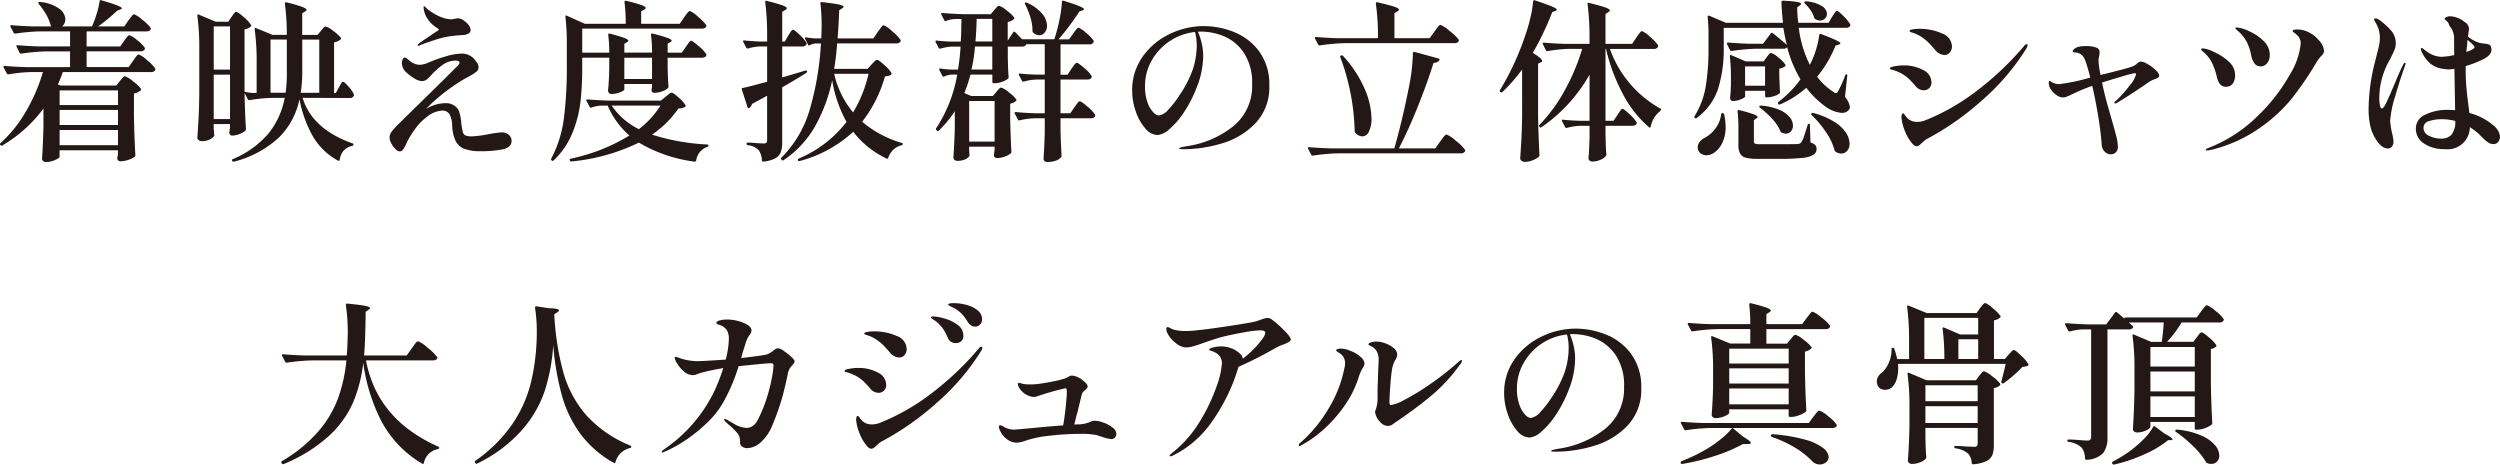 <svg xmlns="http://www.w3.org/2000/svg" xmlns:xlink="http://www.w3.org/1999/xlink" width="296" height="55" viewBox="0 0 296 55">
  <defs>
    <clipPath id="clip-path">
      <rect id="ExpArea" width="296" height="55" transform="translate(40 8875)" fill="red" style="mix-blend-mode: multiply;isolation: isolate"/>
    </clipPath>
  </defs>
  <g id="look__h2" transform="translate(-40 -8875)" clip-path="url(#clip-path)">
    <path id="パス_6835" data-name="パス 6835" d="M3460.375,1528.332l.208-.276a2.716,2.716,0,0,1,.238-.287.267.267,0,0,1,.177-.093,2.655,2.655,0,0,1,.924.595,3.663,3.663,0,0,1,.882.88.183.183,0,0,1,0,.205.516.516,0,0,1-.5.225h-6.372v1.864h4.981l.519-.737c.055-.082.134-.2.239-.338a3.446,3.446,0,0,1,.249-.317.255.255,0,0,1,.176-.1,2.945,2.945,0,0,1,.986.676,4.631,4.631,0,0,1,.966.982.186.186,0,0,1,0,.205.542.542,0,0,1-.52.224h-10.42a14.273,14.273,0,0,1-.581,1.454l.312.143h6.6l.437-.552c.055-.055.124-.133.207-.236a2.938,2.938,0,0,1,.208-.236.24.24,0,0,1,.166-.082,2.814,2.814,0,0,1,.955.594,4.291,4.291,0,0,1,.955.9q.061.081-.042.183a1.606,1.606,0,0,1-.789.369v2.6q.042,2.559.167,4.688a.279.279,0,0,1-.083.205,2.544,2.544,0,0,1-.737.358,2.878,2.878,0,0,1-.924.173.374.374,0,0,1-.4-.307.831.831,0,0,1,.021-.2.734.734,0,0,0,.031-.144c.007-.055.018-.123.031-.205v-.45h-6.912v.757c0,.109-.176.242-.53.4a2.657,2.657,0,0,1-1.09.235.452.452,0,0,1-.332-.122.391.391,0,0,1-.124-.287q.125-1.9.166-3.807v-2.109a16.359,16.359,0,0,1-4.857,4.36c-.083.068-.159.055-.229-.04l-.02-.021c-.07-.082-.056-.157.041-.225a15.573,15.573,0,0,0,3.01-3.767,20.71,20.71,0,0,0,1.994-4.627h-1.474a17.284,17.284,0,0,0-2.6.267h-.062a.173.173,0,0,1-.145-.1l-.374-.717a.12.12,0,0,1-.02-.082c0-.068.048-.1.144-.1q1.143.1,2.532.144h5.21v-1.864h-2.8a22.785,22.785,0,0,0-2.968.267h-.063a.176.176,0,0,1-.145-.1l-.353-.717a.12.12,0,0,1-.02-.082c0-.067.048-.1.145-.1q1.141.1,2.533.143h3.673v-1.781h-3.507a22.628,22.628,0,0,0-2.969.266h-.063a.175.175,0,0,1-.144-.1l-.374-.717a.115.115,0,0,1-.021-.082c0-.067.048-.1.146-.1q1.141.1,2.532.143h2.179a.305.305,0,0,1-.083-.164,5.106,5.106,0,0,0-.561-1.3,8.557,8.557,0,0,0-.85-1.2c-.056-.082-.063-.143-.022-.183a.286.286,0,0,1,.208-.041,4.565,4.565,0,0,1,2.242.788,1.622,1.622,0,0,1,.727,1.239,1.147,1.147,0,0,1-.1.491.948.948,0,0,1-.291.369h3.55a13.108,13.108,0,0,0,.561-1.515,9.237,9.237,0,0,0,.332-1.453c.013-.123.083-.165.207-.123q2.428.7,2.428.943c0,.053-.055.1-.166.142l-.374.144a21.519,21.519,0,0,1-2.261,1.863h3.092l.5-.716c.055-.069.135-.171.239-.308s.186-.239.249-.307a.252.252,0,0,1,.177-.1,3.162,3.162,0,0,1,.964.644,4.837,4.837,0,0,1,.987.953.242.242,0,0,1,.02.1.272.272,0,0,1-.155.236.744.744,0,0,1-.384.092h-7.057v1.781h3.984Zm-.727,7.615v-1.74h-6.912v1.74Zm0,.573h-6.912v1.782h6.912Zm-6.912,2.374v1.8h6.912v-1.8Zm28.77-3.807q1.121,3.684,5.874,5.384c.1.015.145.061.145.143s-.049.123-.145.164a1.991,1.991,0,0,0-1,.543,2.084,2.084,0,0,0-.478,1.1c-.028.122-.1.157-.208.1a7.679,7.679,0,0,1-3.062-3.029,14.478,14.478,0,0,1-1.5-4.238,8.894,8.894,0,0,1-2.388,4.494,12.288,12.288,0,0,1-5.376,2.9h-.041a.187.187,0,0,1-.166-.1.079.079,0,0,1-.021-.061.144.144,0,0,1,.1-.143,11.238,11.238,0,0,0,4.224-3.03,9.487,9.487,0,0,0,1.92-4.217h-1.516a17.869,17.869,0,0,0-2.636.266h-.061a.175.175,0,0,1-.146-.1l-.394-.736q.041,2.272.166,4.258a.276.276,0,0,1-.083.2,2.028,2.028,0,0,1-.686.39,2.43,2.43,0,0,1-.871.184c-.167,0-.277-.1-.333-.307a.846.846,0,0,1,.021-.2.482.482,0,0,0,.021-.153.915.915,0,0,1,.041-.237v-.47h-1.931v.491l.063.757.02.082c0,.069-.065.161-.2.277a1.642,1.642,0,0,1-.539.3,2.231,2.231,0,0,1-.758.123.569.569,0,0,1-.363-.123.355.355,0,0,1-.156-.286q.083-1.207.145-2.344t.083-2.979v-5.138a28.254,28.254,0,0,0-.228-3.971v-.041a.129.129,0,0,1,.042-.112c.027-.021.068-.017.124.01l2.013.84h1.475l.395-.573c.054-.069.114-.151.175-.246a1.45,1.45,0,0,1,.2-.246.287.287,0,0,1,.187-.1q.186,0,.882.614a3.956,3.956,0,0,1,.862.942c.041.055.028.115-.042.184a1.324,1.324,0,0,1-.726.327v7.39a5.919,5.919,0,0,0,.955.143h.477v-3.562a28.261,28.261,0,0,0-.228-3.971v-.04a.128.128,0,0,1,.041-.112c.028-.021.069-.018.125.009l1.951.8h1.682a27.241,27.241,0,0,0-.228-3.7c0-.137.068-.184.207-.143a15.459,15.459,0,0,1,1.857.532c.339.135.509.251.509.347,0,.04-.055.1-.166.184l-.353.225v2.559h1.806l.415-.491c.055-.068.142-.171.26-.308s.218-.2.3-.2a2.581,2.581,0,0,1,.9.532,4.084,4.084,0,0,1,.9.818c.042.055.028.116-.041.184a1.579,1.579,0,0,1-.769.348v6h.208l.353-.656c.042-.067.1-.167.166-.3a2.094,2.094,0,0,1,.176-.287.2.2,0,0,1,.157-.092q.165,0,.674.593a3.329,3.329,0,0,1,.613.9.272.272,0,0,1-.022.184.465.465,0,0,1-.456.245Zm-10.525-3.337h1.931v-5.117h-1.931Zm0,5.855h1.931v-5.261h-1.931Zm8.656-9.417h-1.931v6.3h1.786a16.035,16.035,0,0,0,.145-2.436Zm1.826,3.869a15.454,15.454,0,0,1-.187,2.436h2.2v-6.3h-2.013Zm24.463,7.42a.934.934,0,0,1,.322.707q0,.777-1.038,1a12.8,12.8,0,0,1-2.636.225,5.364,5.364,0,0,1-1.91-.276,1.924,1.924,0,0,1-1.048-.951,4.845,4.845,0,0,1-.405-1.9,2.96,2.96,0,0,0-.312-1.259,1,1,0,0,0-.934-.42,3.3,3.3,0,0,0-1.889.86,5.672,5.672,0,0,0-1.308,1.4,9.337,9.337,0,0,0-.976,1.628,3.732,3.732,0,0,1-.384.706.5.5,0,0,1-.4.236.771.771,0,0,1-.509-.277,2.672,2.672,0,0,1-.488-.665,1.506,1.506,0,0,1-.208-.7,1.116,1.116,0,0,1,.239-.685,6.228,6.228,0,0,1,.55-.634c.208-.212.353-.36.436-.442l1.931-1.9q3.466-3.378,4.483-4.422c.055-.053.146-.139.27-.255a2.044,2.044,0,0,0,.28-.307.412.412,0,0,0,.094-.216.226.226,0,0,0-.094-.164.49.49,0,0,0-.321-.082,2.646,2.646,0,0,0-1.558.481,8.686,8.686,0,0,0-1.349,1.2,5.075,5.075,0,0,1-.6.584.922.922,0,0,1-.561.153,1.7,1.7,0,0,1-.809-.276,5.615,5.615,0,0,1-.935-.685,1.517,1.517,0,0,1-.6-1.126,1.232,1.232,0,0,1,.092-.47c.063-.151.149-.226.26-.226a.415.415,0,0,1,.249.122,2.37,2.37,0,0,0,.208.164,1.947,1.947,0,0,0,1.287.574,2.652,2.652,0,0,0,.955-.225,16.422,16.422,0,0,1,2.1-.758,7.184,7.184,0,0,1,1.931-.347,2.062,2.062,0,0,1,.955.235,1.988,1.988,0,0,1,.768.727.928.928,0,0,1,.27.655.7.7,0,0,1-.291.563,5.752,5.752,0,0,1-.913.563q-.81.45-.893.512a23.617,23.617,0,0,0-3.592,2.764l-.54.553a4.416,4.416,0,0,1,2.368-.7,1.693,1.693,0,0,1,1.1.369,1.308,1.308,0,0,1,.468.634,6.36,6.36,0,0,1,.238,1.146,7,7,0,0,0,.188,1.24.648.648,0,0,0,.332.44,2.182,2.182,0,0,0,.809.1,13.921,13.921,0,0,0,1.972-.266,11.951,11.951,0,0,1,1.475-.205A1.253,1.253,0,0,1,3505.926,1539.478Zm-10.8-10.634c0-.04.055-.108.166-.2q.436-.327,2.139-1.453c.137-.082.207-.135.207-.164s-.07-.109-.207-.205a3.83,3.83,0,0,1-.956-.838,3.15,3.15,0,0,1-.508-.911,2.331,2.331,0,0,1-.135-.666c0-.108.02-.164.062-.164s.086.044.176.133l.177.174a6.208,6.208,0,0,0,.778.541,5.421,5.421,0,0,0,.924.46,3.685,3.685,0,0,0,1.142.245,2.334,2.334,0,0,0,.416-.06,2.3,2.3,0,0,1,.394-.062,1.245,1.245,0,0,1,.633.226,2.251,2.251,0,0,1,.612.552,1.038,1.038,0,0,1,.249.614q0,.45-.726.573c-.124.014-.308.028-.55.041s-.468.036-.675.062a10.214,10.214,0,0,0-2.386.532q-1.267.408-1.662.593a.474.474,0,0,1-.186.062A.072.072,0,0,1,3495.122,1528.843Zm31.759.205c.054-.068.126-.171.217-.308a2.5,2.5,0,0,1,.229-.307.254.254,0,0,1,.176-.1q.166,0,.893.635a4.435,4.435,0,0,1,.893.942l.02.082a.284.284,0,0,1-.156.255.742.742,0,0,1-.384.093h-4.047v1.207l.021.717q.021.84.083,1.474a.244.244,0,0,1-.063.183,1.752,1.752,0,0,1-.664.389,2.575,2.575,0,0,1-.934.184.319.319,0,0,1-.353-.307l.021-.205a1.376,1.376,0,0,0,.042-.184v-.348h-3.281v.634c0,.1-.17.212-.508.349a2.629,2.629,0,0,1-.987.2.419.419,0,0,1-.322-.122.408.408,0,0,1-.113-.287q.1-.922.144-2.456v-1.432h-3.2v1.187a35.865,35.865,0,0,1-.207,4.043,14.223,14.223,0,0,1-.944,3.653,9.3,9.3,0,0,1-2.233,3.276.164.164,0,0,1-.228.02c-.083-.082-.1-.157-.062-.225a13.854,13.854,0,0,0,1.494-4.719,45.262,45.262,0,0,0,.354-6.048v-3.091a24.778,24.778,0,0,0-.166-2.947v-.041c0-.054.013-.089.041-.1s.069-.007.125.021l2.138.961h4.836a18.828,18.828,0,0,0-.145-2.578c0-.137.062-.184.186-.144a16.155,16.155,0,0,1,1.817.5c.34.129.509.242.509.337,0,.055-.056.116-.166.185l-.373.225v1.473h4.566l.519-.756c.069-.1.145-.2.228-.319a3.232,3.232,0,0,1,.249-.307c.083-.089.152-.133.208-.133a3.078,3.078,0,0,1,.954.676,5.353,5.353,0,0,1,.977.982l.02.082a.286.286,0,0,1-.156.256.742.742,0,0,1-.384.091h-14.156v2.846h3.2a16.2,16.2,0,0,0-.124-2.108c0-.136.063-.184.187-.143a17.819,17.819,0,0,1,1.732.511c.312.123.468.234.468.328,0,.04-.049.1-.146.164l-.332.2v1.044h3.281a16.194,16.194,0,0,0-.125-2.108c0-.136.062-.184.186-.143a18.5,18.5,0,0,1,1.786.511c.319.123.478.234.478.328,0,.04-.049.1-.146.164l-.332.184v1.064h1.682Zm2.51,11.565c.111,0,.166.041.166.123s-.049.122-.145.164a1.974,1.974,0,0,0-1.308,1.6.185.185,0,0,1-.208.143,17.127,17.127,0,0,1-6.58-2.252,23.3,23.3,0,0,1-7.971,2.232h-.042a.188.188,0,0,1-.166-.123.124.124,0,0,1-.02-.082c0-.055.041-.1.124-.123a22.044,22.044,0,0,0,6.954-2.743,9.866,9.866,0,0,1-2.573-3.541h-.769a3.975,3.975,0,0,0-1.141.225.12.12,0,0,1-.083.021.148.148,0,0,1-.146-.1l-.373-.7a.112.112,0,0,1-.021-.082c0-.068.055-.1.166-.1q1.122.1,2.511.143h6.165l.561-.471c.069-.053.182-.146.343-.276a.7.7,0,0,1,.363-.194q.186,0,.841.594a3.679,3.679,0,0,1,.8.9c.042.054.027.116-.041.184a1.369,1.369,0,0,1-.79.184,12.307,12.307,0,0,1-3.134,3.111A25.6,25.6,0,0,0,3529.392,1540.613Zm-11.292-4.6a8.314,8.314,0,0,0,3.217,2.784,10.667,10.667,0,0,0,2.553-2.784Zm4.775-3.153v-2.517h-3.281v2.517Zm16.127-5.138c.054-.082.121-.187.2-.318a1.768,1.768,0,0,1,.2-.286.231.231,0,0,1,.166-.093c.11,0,.377.208.8.624a4.943,4.943,0,0,1,.8.932.35.35,0,0,1-.021.2.5.5,0,0,1-.477.226h-2.387v3.665q.892-.247,2.76-.819c.1-.014.159.013.187.082v.041a.186.186,0,0,1-.1.164q-1.453.922-2.844,1.7v6.429a3.89,3.89,0,0,1-.156,1.218,1.383,1.383,0,0,1-.633.747,3.817,3.817,0,0,1-1.433.409h-.041c-.07,0-.118-.048-.145-.143a2.2,2.2,0,0,0-.354-1.187,2.053,2.053,0,0,0-1.307-.615.15.15,0,0,1-.146-.164c0-.095.042-.143.125-.143q.456,0,1.079.061l.81.042a.494.494,0,0,0,.322-.082.364.364,0,0,0,.093-.287v-5.281l-1.785.962a.913.913,0,0,1-.312.47.363.363,0,0,1-.1.041c-.056,0-.1-.041-.125-.123l-.664-2.068-.021-.082c0-.068.041-.108.124-.123q.54-.1,2.2-.552l.685-.184v-4.176h-.871a4.908,4.908,0,0,0-1.392.246h-.062a.173.173,0,0,1-.145-.1l-.353-.675-.021-.082c0-.1.055-.129.166-.1q.872.083,1.744.123h.934v-.675a31.046,31.046,0,0,0-.228-3.991v-.041c0-.108.062-.143.187-.1a19.033,19.033,0,0,1,1.848.523c.345.13.519.243.519.338,0,.068-.056.135-.167.2l-.373.225v3.521h.312Zm10.606-.451q.1-.122.26-.347a2.988,2.988,0,0,1,.249-.327.254.254,0,0,1,.177-.1,3.088,3.088,0,0,1,1.006.707,4.959,4.959,0,0,1,.987,1.013.186.186,0,0,1,0,.205.516.516,0,0,1-.5.225h-7a28.19,28.19,0,0,1-.353,3.01h3.964l.477-.532c.056-.055.157-.158.3-.308s.26-.225.343-.225q.188,0,.862.614a4.067,4.067,0,0,1,.841.942q.062.081-.042.183a.448.448,0,0,1-.249.144,4.66,4.66,0,0,1-.477.082,15.59,15.59,0,0,1-2.7,5.363,12.657,12.657,0,0,0,4.671,2.5c.1.014.145.061.145.143a.171.171,0,0,1-.166.143,2.221,2.221,0,0,0-1.557,1.475c-.042.122-.118.15-.228.082a10.72,10.72,0,0,1-3.923-3.153,15.132,15.132,0,0,1-6.331,3.46c-.112.027-.18,0-.208-.082a.085.085,0,0,1-.021-.061.144.144,0,0,1,.1-.144,13.972,13.972,0,0,0,5.667-4.339,15.355,15.355,0,0,1-1.7-4.933,19.119,19.119,0,0,1-2.024,5.455,12,12,0,0,1-3.725,4c-.083.068-.16.054-.229-.04l-.041-.041c-.069-.1-.063-.171.02-.225a13.221,13.221,0,0,0,3.342-5.681,34.74,34.74,0,0,0,1.328-7.83h-.581a1.662,1.662,0,0,0-.726.2c-.112.068-.187.048-.229-.062l-.332-.674a.243.243,0,0,1-.02-.1c0-.067.048-.095.145-.082a8.126,8.126,0,0,0,1.162.123h.623v-.123q.042-.9.041-1.433a23.035,23.035,0,0,0-.144-2.578v-.041c0-.108.061-.15.186-.122q1.475.163,2.014.286c.359.082.54.172.54.267,0,.053-.056.115-.166.183l-.353.226q-.062,1.677-.187,3.336h4.234Zm-5.168,4.975a10.83,10.83,0,0,0,2.242,4.565,15.5,15.5,0,0,0,1.827-4.565Zm28.105-.614c.041-.053.111-.149.207-.286a3.161,3.161,0,0,1,.24-.307.252.252,0,0,1,.175-.1q.168,0,.883.625a3.757,3.757,0,0,1,.862.931l.02.082a.284.284,0,0,1-.155.256.74.74,0,0,1-.384.093h-3.155v3.991h1.163l.477-.7c.07-.1.149-.208.239-.337a2.1,2.1,0,0,1,.228-.287.263.263,0,0,1,.177-.093q.186,0,.913.635a4.439,4.439,0,0,1,.893.942l.021.082a.285.285,0,0,1-.156.255.737.737,0,0,1-.384.093h-3.57v1.555c.042,1.257.083,2.218.125,2.887a.3.3,0,0,1-.063.184,1.464,1.464,0,0,1-.6.389,2.806,2.806,0,0,1-1.018.164.448.448,0,0,1-.343-.122.409.409,0,0,1-.114-.287q.084-1.127.146-3.029v-1.74h-1.121a8.476,8.476,0,0,0-1.848.245c-.111.028-.18,0-.208-.082l-.373-.716a.112.112,0,0,1-.022-.082c0-.069.056-.1.166-.1q1,.1,2.242.144h1.163v-3.991h-.976a5.69,5.69,0,0,0-1.516.245h-.062a.174.174,0,0,1-.146-.1l-.352-.674a.224.224,0,0,1-.021-.1c0-.068.048-.095.145-.082q.934.1,1.91.122h1.018v-3.6h-2.2q-.081.287-.476.287h-1.7v1.29l.021.778q.019.88.083,1.535a.274.274,0,0,1-.083.2,2.186,2.186,0,0,1-.685.359,2.522,2.522,0,0,1-.852.173h-.144a.145.145,0,0,1-.167-.164v-.86h-2.594a16.818,16.818,0,0,1-.727,2.191l.83.347h2.554l.415-.491c.056-.068.143-.17.26-.307s.218-.2.3-.2a2.541,2.541,0,0,1,.9.552,3.948,3.948,0,0,1,.9.86c.041.054.028.116-.042.184a1.508,1.508,0,0,1-.684.308v1.985q.062,2.457.145,3.706a.276.276,0,0,1-.083.2,2.183,2.183,0,0,1-.726.38,2.773,2.773,0,0,1-.894.173.362.362,0,0,1-.373-.308.825.825,0,0,1,.021-.2.52.52,0,0,0,.02-.154.872.872,0,0,1,.042-.235v-.452h-3.01v.389c.014.137.021.246.021.327a.841.841,0,0,0,.021.205v.1a.217.217,0,0,1-.021.1,1.146,1.146,0,0,1-.519.39,2.208,2.208,0,0,1-.892.164.483.483,0,0,1-.354-.122.39.39,0,0,1-.124-.287q.125-1.761.166-3.5v-1.965a13.275,13.275,0,0,1-1.889,2.293c-.083.082-.16.082-.228,0l-.062-.062a.159.159,0,0,1-.022-.225,16.633,16.633,0,0,0,2.491-6.346h-.643a2.457,2.457,0,0,0-.894.226l-.083.02a.145.145,0,0,1-.144-.1l-.354-.676-.02-.082c0-.095.054-.129.166-.1a10.775,10.775,0,0,0,1.329.123h.726a23.621,23.621,0,0,0,.312-2.724h-.914a5.477,5.477,0,0,0-1.474.246h-.062a.174.174,0,0,1-.146-.1l-.352-.675-.022-.082c0-.1.056-.129.167-.1.608.069,1.218.11,1.826.123h1q.062-1.024.063-2.007c.013-.15.02-.375.02-.674h-.748a3.5,3.5,0,0,0-1.058.225.119.119,0,0,1-.083.021.146.146,0,0,1-.146-.1l-.352-.674a.116.116,0,0,1-.021-.082c0-.069.048-.1.146-.1q1.14.1,2.531.143h3.2l.415-.491c.056-.069.142-.171.26-.308s.218-.2.3-.2a2.552,2.552,0,0,1,.9.553,4.378,4.378,0,0,1,.9.838c.041.055.028.116-.042.185a1.334,1.334,0,0,1-.726.347v2.211l.643-.982c.083-.095.159-.109.229-.042l.831.86h3.818l.146-.47a19.032,19.032,0,0,0,.5-2.037,14.481,14.481,0,0,0,.249-1.934.116.116,0,0,1,.062-.113.213.213,0,0,1,.146-.01q1.369.43,1.888.655c.346.151.519.266.519.348,0,.055-.056.1-.166.144l-.374.122a31.509,31.509,0,0,1-2.47,3.3h1.246l.478-.675q.083-.123.228-.316a2.512,2.512,0,0,1,.239-.287.263.263,0,0,1,.176-.092,2.7,2.7,0,0,1,.893.613,4.177,4.177,0,0,1,.893.921.365.365,0,0,1-.021.205.516.516,0,0,1-.5.225h-3.4v3.6h.831Zm-9.113,8.64v-4.811h-3.01v4.811Zm-.27-8.536v-2.724h-2.055a16.564,16.564,0,0,1-.415,2.724Zm0-3.317v-2.681h-1.848c-.027.995-.076,1.89-.145,2.681Zm3.9-4.606a.225.225,0,0,1,.208.021,4.859,4.859,0,0,1,1.8,1.3,2.3,2.3,0,0,1,.57,1.4,1.246,1.246,0,0,1-.269.818.829.829,0,0,1-.664.327,1.14,1.14,0,0,1-.707-.307.4.4,0,0,1-.083-.286,5.3,5.3,0,0,0-.249-1.536,8.912,8.912,0,0,0-.623-1.534C3566.99,1523.917,3567,1523.849,3567.065,1523.808Zm24.743,3.5a6.825,6.825,0,0,1,2.969,2.3,6.549,6.549,0,0,1,1.183,4.023,6.142,6.142,0,0,1-1.63,4.453,8.959,8.959,0,0,1-3.943,2.384,15.827,15.827,0,0,1-4.577.7c-.346,0-.519-.033-.519-.1s.124-.105.373-.154.4-.078.437-.092a11.4,11.4,0,0,0,5.625-2.4,6.083,6.083,0,0,0,2.2-4.913,6.385,6.385,0,0,0-1.008-3.8,5.29,5.29,0,0,0-2.377-1.935,7.144,7.144,0,0,0-2.594-.532,3.643,3.643,0,0,0-.437.02,6.866,6.866,0,0,1,.437,1.331,6.6,6.6,0,0,1,.186,1.495,10.265,10.265,0,0,1-.176,1.76,9.669,9.669,0,0,1-.591,2.007,14.885,14.885,0,0,1-1.516,2.947,9.427,9.427,0,0,1-1.713,1.986,2.442,2.442,0,0,1-1.4.7,1.973,1.973,0,0,1-1.464-.789,5.946,5.946,0,0,1-1.121-2.006,7.369,7.369,0,0,1-.426-2.447,6.79,6.79,0,0,1,1.235-4.032,8.226,8.226,0,0,1,3.2-2.682,9.234,9.234,0,0,1,4.037-.941A9.632,9.632,0,0,1,3591.808,1527.308Zm-4.649-.021a6.724,6.724,0,0,0-5.127,3.388,6.052,6.052,0,0,0-.789,3.019,5.516,5.516,0,0,0,.291,1.914,3.186,3.186,0,0,0,.684,1.178,1.085,1.085,0,0,0,.644.388,1.852,1.852,0,0,0,1.163-.717,11.355,11.355,0,0,0,1.329-1.72,12.971,12.971,0,0,0,1.546-3.008,9.16,9.16,0,0,0,.468-2.927A5.886,5.886,0,0,0,3587.159,1527.287Zm29.04,12.957c.054-.067.141-.183.258-.347a2.939,2.939,0,0,1,.291-.358.31.31,0,0,1,.2-.113,3.546,3.546,0,0,1,1.089.737,5.229,5.229,0,0,1,1.09,1.065.183.183,0,0,1,0,.205.54.54,0,0,1-.518.225H3604.1a22.594,22.594,0,0,0-2.969.267h-.061a.177.177,0,0,1-.146-.1l-.374-.717a.12.12,0,0,1-.02-.082c0-.068.048-.1.145-.1q1.141.1,2.531.143h7.557q.974-3.4,1.765-7.431a22.376,22.376,0,0,0,.435-3.848.151.151,0,0,1,.052-.123.154.154,0,0,1,.136-.02l2.844.778c.125.042.159.109.1.205a.762.762,0,0,1-.685.306q-.726,2.334-1.837,5.118t-2.272,5.015h4.316Zm-.686-13c.056-.082.139-.2.249-.349s.2-.261.271-.337a.276.276,0,0,1,.186-.112,3.509,3.509,0,0,1,1.079.717,5.442,5.442,0,0,1,1.08,1.023.185.185,0,0,1,0,.2.518.518,0,0,1-.5.225h-12.953a22.464,22.464,0,0,0-2.969.267h-.062a.175.175,0,0,1-.146-.1l-.373-.716a.117.117,0,0,1-.021-.082c0-.068.049-.1.145-.1q1.141.1,2.533.144h4.794v-.1a27.4,27.4,0,0,0-.249-3.99c0-.137.062-.191.187-.164q1.473.348,2.014.532c.359.122.54.239.54.347,0,.055-.056.115-.166.184l-.374.225v2.969h4.171Zm-11.167,2.968c0-.068.041-.116.124-.143h.021a.165.165,0,0,1,.208.061,13.9,13.9,0,0,1,2.553,3.89,9.233,9.233,0,0,1,.81,3.5,3.391,3.391,0,0,1-.3,1.545.891.891,0,0,1-.778.584,1.205,1.205,0,0,1-.831-.409.275.275,0,0,1-.083-.2,26.677,26.677,0,0,0-1.7-8.762Zm21.546,1.516a19.273,19.273,0,0,1-2.324,2.66.167.167,0,0,1-.229.021h-.021a.173.173,0,0,1-.041-.246,31.743,31.743,0,0,0,2.925-6.284,19.461,19.461,0,0,0,.645-2.17,13.273,13.273,0,0,0,.352-2.047c.028-.122.1-.164.208-.122q1.474.491,2.035.736c.374.164.56.287.56.369,0,.055-.055.1-.166.144l-.374.143a34.956,34.956,0,0,1-2.3,4.832q1.1.675,1.1.942c0,.082-.056.142-.166.183l-.311.144v6.141q.041,2.559.166,4.688a.279.279,0,0,1-.083.205,2.479,2.479,0,0,1-.707.4,2.407,2.407,0,0,1-.913.2.673.673,0,0,1-.415-.123.352.352,0,0,1-.166-.286q.082-1.21.146-2.344t.083-2.98Zm13.533-3.787c.055-.082.135-.194.238-.338a4.031,4.031,0,0,1,.249-.318.257.257,0,0,1,.177-.1,3.017,3.017,0,0,1,.944.676,5,5,0,0,1,.966,1,.344.344,0,0,1-.021.205.539.539,0,0,1-.519.226h-5.169a13.081,13.081,0,0,0,5.938,7.042c.1.04.131.095.1.164a.274.274,0,0,1-.125.183,3.086,3.086,0,0,0-1.079,1.8c-.028.151-.1.179-.208.082a13.183,13.183,0,0,1-3.093-3.94,21.37,21.37,0,0,1-1.993-5.333h-.062v8.516h.955l.457-.7c.054-.082.127-.192.218-.327a2.509,2.509,0,0,1,.217-.3.232.232,0,0,1,.166-.092q.166,0,.83.635a4.721,4.721,0,0,1,.831.942.218.218,0,0,1,.021.1.271.271,0,0,1-.155.236.753.753,0,0,1-.385.092h-3.154v1.187q.02.288.02.736c.014.561.042,1.037.083,1.435a.445.445,0,0,1-.041.2,1.512,1.512,0,0,1-.643.46,2.276,2.276,0,0,1-.935.215.543.543,0,0,1-.374-.112.381.381,0,0,1-.124-.3q.082-.942.124-2.416V1538.4h-1.038a6.736,6.736,0,0,0-1.64.245c-.111.029-.179,0-.208-.082l-.373-.716-.021-.082c0-.082.055-.109.167-.082q1,.1,2.034.123h1.079v-5.466a18.667,18.667,0,0,1-5.687,6.223c-.083.069-.16.055-.228-.04a.151.151,0,0,1,0-.246,18.756,18.756,0,0,0,2.989-4.094,24.735,24.735,0,0,0,2.056-4.893h-1.495a17,17,0,0,0-2.6.266h-.061a.175.175,0,0,1-.146-.1l-.353-.717a.114.114,0,0,1-.021-.082c0-.068.049-.1.146-.1q1.14.1,2.532.143h2.864v-.716a31,31,0,0,0-.228-3.991v-.042c0-.108.062-.143.187-.1q1.39.348,1.92.541t.529.338c0,.068-.054.137-.166.205l-.352.225v3.541h3.154Zm23.165-2.436c.041-.068.106-.171.2-.307s.162-.24.218-.308a.224.224,0,0,1,.166-.1q.165,0,.789.634a4.319,4.319,0,0,1,.768.942.238.238,0,0,1,.021.1.272.272,0,0,1-.145.235.644.644,0,0,1-.354.093h-5.6a13.227,13.227,0,0,0,1.307,4.381,9.2,9.2,0,0,0,.716-1.74,10.985,10.985,0,0,0,.4-1.781c.028-.123.1-.164.207-.123q2.3.861,2.3,1.105c0,.041-.062.09-.187.143l-.394.123a13.776,13.776,0,0,1-2.18,3.685,7.558,7.558,0,0,0,1.91,1.781.607.607,0,0,0,.311.164q.145,0,.27-.245a12.451,12.451,0,0,0,.831-1.863c.042-.082.089-.122.145-.122a.1.1,0,0,1,.094.05.179.179,0,0,1,.01.133l-.27,2.478a2.452,2.452,0,0,1,.581,1.187.611.611,0,0,1-.1.327,1,1,0,0,1-.852.39,3.736,3.736,0,0,1-1.95-.758,11.083,11.083,0,0,1-2.263-2.211,11.633,11.633,0,0,1-3.093,1.965.183.183,0,0,1-.228-.042v-.02c-.056-.1-.049-.171.02-.226a12.485,12.485,0,0,0,2.617-2.682,14.266,14.266,0,0,1-1.579-3.807.536.536,0,0,1-.477.183h-3.112a22.806,22.806,0,0,0-2.969.267h-.062a.173.173,0,0,1-.145-.1l-.354-.717a.12.12,0,0,1-.02-.082c0-.067.049-.1.145-.1q1.141.1,2.534.144h1.6l.934-1.229c.055-.082.132-.089.228-.021q1.017.8,1.661,1.392-.268-1.084-.415-2.026h-7.056v2.517a15.946,15.946,0,0,1-.623,4.555,6.994,6.994,0,0,1-2.573,3.592.152.152,0,0,1-.229,0,.159.159,0,0,1-.02-.225,9.73,9.73,0,0,0,1.317-3.542,26.689,26.689,0,0,0,.322-4.381v-1.965a17.486,17.486,0,0,0-.1-1.842c0-.137.061-.184.186-.143l1.973.839h6.766q-.144-1.188-.186-2.456c0-.109.062-.165.186-.165q2.139.1,2.139.369c0,.055-.049.116-.145.184l-.312.225a13.747,13.747,0,0,0,.125,1.843h3.591Zm-12.952,11.382c.11.027.173.082.186.164a7.847,7.847,0,0,1,.166,1.474,4.162,4.162,0,0,1-.424,1.955,2.875,2.875,0,0,1-1.049,1.176,1.617,1.617,0,0,1-.81.226,1.074,1.074,0,0,1-.717-.256.878.878,0,0,1-.3-.706,1,1,0,0,1,.217-.614,1.7,1.7,0,0,1,.572-.471,3.59,3.59,0,0,0,1.276-1.094,3.332,3.332,0,0,0,.7-1.689A.185.185,0,0,1,3649.638,1536.888Zm5.21-6.612c.055-.068.135-.171.239-.307s.2-.2.28-.2a2.342,2.342,0,0,1,.862.541,3.54,3.54,0,0,1,.84.85c.041.054.028.116-.042.184a1.345,1.345,0,0,1-.684.286v.983l.041.8q0,.328.042.942a.155.155,0,0,1-.042.183,1.681,1.681,0,0,1-.644.338,2.57,2.57,0,0,1-.809.153h-.1a.145.145,0,0,1-.166-.164v-.614h-2.366v.676c0,.082-.163.191-.487.327a2.477,2.477,0,0,1-.966.205.281.281,0,0,1-.249-.123.5.5,0,0,1-.083-.286q.062-.451.083-.942a4.393,4.393,0,0,1,.02-.451v-.9a23.7,23.7,0,0,0-.124-2.579v-.042c0-.109.055-.143.166-.1l1.723.737h2.1Zm-3.343,8.332a17.726,17.726,0,0,0-.1-1.925c0-.136.063-.183.187-.142a15.417,15.417,0,0,1,1.713.491c.311.122.468.232.468.327,0,.04-.049.095-.146.164l-.291.205v2.5a.277.277,0,0,0,.146.287,2.408,2.408,0,0,0,.706.061h2.3q1.7,0,1.993-.021a.915.915,0,0,0,.322-.071.5.5,0,0,0,.177-.2,2.456,2.456,0,0,0,.28-.614c.1-.3.193-.573.269-.818s.135-.43.177-.552a.151.151,0,0,1,.166-.144c.07,0,.1.055.1.164l.062,2.047a1.374,1.374,0,0,1,.571.318.63.63,0,0,1,.156.44.811.811,0,0,1-.374.706,3.165,3.165,0,0,1-1.328.369,25.669,25.669,0,0,1-2.762.112h-2.448a5.714,5.714,0,0,1-1.485-.143,1.048,1.048,0,0,1-.675-.5,2.341,2.341,0,0,1-.187-1.055Zm3.156-4.954v-2.292h-2.366v2.292Zm-.685,2.507a.079.079,0,0,1,.02-.092.226.226,0,0,1,.208-.061,6.84,6.84,0,0,1,2.149.5,3.193,3.193,0,0,1,1.225.87,1.592,1.592,0,0,1,.384.983,1.017,1.017,0,0,1-.239.686.776.776,0,0,1-.613.276,1.08,1.08,0,0,1-.477-.123.161.161,0,0,1-.145-.144,5.185,5.185,0,0,0-.986-1.484,9.99,9.99,0,0,0-1.443-1.319A.206.206,0,0,1,3653.976,1536.161Zm5.324-12.344a.1.1,0,0,1,.031-.092.231.231,0,0,1,.208-.062,4.1,4.1,0,0,1,1.858.563,1.156,1.156,0,0,1,.591.911.747.747,0,0,1-.249.563.817.817,0,0,1-.581.236,1.053,1.053,0,0,1-.56-.184.262.262,0,0,1-.125-.164,2.881,2.881,0,0,0-.436-.89,5.833,5.833,0,0,0-.664-.788A.154.154,0,0,1,3659.3,1523.818Zm.861,13.111a.186.186,0,0,1,.229-.04,8.8,8.8,0,0,1,2.459,1.034,4.48,4.48,0,0,1,1.391,1.3,2.436,2.436,0,0,1,.426,1.291,1.248,1.248,0,0,1-.28.839.884.884,0,0,1-.7.328,1.266,1.266,0,0,1-.665-.205.27.27,0,0,1-.124-.164,7.113,7.113,0,0,0-1.038-2.18,11.818,11.818,0,0,0-1.681-2C3660.1,1537.052,3660.092,1536.984,3660.161,1536.929Zm12.766-2.865a1.209,1.209,0,0,1-.415-.327,10.41,10.41,0,0,0-.841-.911,4.919,4.919,0,0,0-.82-.6,5.062,5.062,0,0,0-1.266-.491c-.1-.041-.146-.089-.146-.144q0-.144.561-.246a5.812,5.812,0,0,1,1.038-.1,4.785,4.785,0,0,1,2.325.542,1.649,1.649,0,0,1,1,1.484.872.872,0,0,1-.269.666.906.906,0,0,1-.644.256A1.159,1.159,0,0,1,3672.927,1534.063Zm-.789,6.489a5.09,5.09,0,0,1-.934-1.566,5.405,5.405,0,0,1-.394-1.587,1.168,1.168,0,0,1,.041-.327c.028-.1.076-.144.145-.144s.128.066.218.194a4.009,4.009,0,0,0,.28.359,1.643,1.643,0,0,0,1.2.451,2.671,2.671,0,0,0,1.038-.226,25.685,25.685,0,0,0,5.9-3.377,35.311,35.311,0,0,0,5.645-5.323q.187-.266.354-.266c.083,0,.124.035.124.1a1.117,1.117,0,0,1-.145.389,27.458,27.458,0,0,1-5.376,6.254,32.864,32.864,0,0,1-6.332,4.431,1.542,1.542,0,0,0-.383.256c-.132.116-.225.194-.281.236q-.373.41-.623.409A.684.684,0,0,1,3672.138,1540.552Zm3.187-10.7a1.233,1.233,0,0,1-.426-.317,14.484,14.484,0,0,0-.986-1.086,5.4,5.4,0,0,0-.965-.716,3.471,3.471,0,0,0-.665-.308c-.179-.053-.283-.089-.311-.1-.139-.042-.207-.089-.207-.144,0-.095.124-.164.373-.205a4.794,4.794,0,0,1,.768-.06,6.414,6.414,0,0,1,2.7.542,1.694,1.694,0,0,1,1.182,1.545,1.066,1.066,0,0,1-.249.707.781.781,0,0,1-.622.3A1.282,1.282,0,0,1,3675.324,1529.856Zm24.629,1.239a4.781,4.781,0,0,1,.955.706c.276.265.415.481.415.645a.274.274,0,0,1-.125.245,2.183,2.183,0,0,1-.394.184,4.523,4.523,0,0,0-.685.327q-.521.389-1.868,1.269t-1.889,1.187a.459.459,0,0,1-.249.1c-.069,0-.1-.029-.1-.082,0-.069.054-.137.166-.205a14.825,14.825,0,0,0,1.65-1.843,3.314,3.314,0,0,0,.758-1.33c0-.082-.063-.123-.188-.123a10.8,10.8,0,0,0-1.318.338q-1.171.337-2.521.767.291,1.413.674,2.754t.447,1.566q.416,1.432.582,2.118a5.014,5.014,0,0,1,.166,1.116.917.917,0,0,1-.249.727.867.867,0,0,1-.582.215.986.986,0,0,1-.727-.318,1.244,1.244,0,0,1-.352-.788q-.105-1.514-.415-3.4t-.706-3.6q-1.247.451-1.973.8l-.519.245a5.565,5.565,0,0,1-.56.246,1.358,1.358,0,0,1-.457.082,1.3,1.3,0,0,1-.706-.267,2.48,2.48,0,0,1-.664-.655,1.354,1.354,0,0,1-.27-.778c0-.176.034-.265.1-.265a.362.362,0,0,1,.155.092.728.728,0,0,0,.26.133,1.611,1.611,0,0,0,.726.164,22.789,22.789,0,0,0,3.674-.778q-.352-1.371-.561-1.925a1.881,1.881,0,0,0-.457-.756,1.259,1.259,0,0,0-.767-.287.578.578,0,0,1-.208-.031.111.111,0,0,1-.083-.112c0-.1.083-.2.249-.327a1.193,1.193,0,0,1,.54-.226,3.454,3.454,0,0,1,.726-.06,3.266,3.266,0,0,1,1.288.183.538.538,0,0,1,.374.574,2.85,2.85,0,0,1-.1.655,1.828,1.828,0,0,0-.02.328,8.133,8.133,0,0,0,.125,1.105l.1.573.415-.1q2.7-.655,3.467-.942a1.64,1.64,0,0,0,.415-.287.888.888,0,0,1,.477-.265A1.894,1.894,0,0,1,3699.953,1531.1Zm8.178,1.433a8.022,8.022,0,0,0-.55-1.576,4.051,4.051,0,0,0-1.069-1.331.889.889,0,0,1-.146-.133.215.215,0,0,1-.062-.133c0-.083.062-.123.187-.123a4.127,4.127,0,0,1,1.308.42,6.356,6.356,0,0,1,1.733,1.126,2.118,2.118,0,0,1,.778,1.607,1.712,1.712,0,0,1-.269,1.013.972.972,0,0,1-.852.38C3708.664,1533.777,3708.31,1533.36,3708.131,1532.528Zm-1.287,8.72q0-.123.457-.286a16.99,16.99,0,0,0,5.625-3.665,21.166,21.166,0,0,0,3.8-4.841,8.764,8.764,0,0,0,1.35-3.757,1.29,1.29,0,0,0-.456-1.064,2.46,2.46,0,0,0-.312-.255c-.125-.089-.187-.154-.187-.2q0-.183.54-.183a3.019,3.019,0,0,1,1.225.265,3.585,3.585,0,0,1,1.329,1,2.069,2.069,0,0,1,.623,1.269.6.6,0,0,1-.073.308,1.5,1.5,0,0,1-.239.286,2.458,2.458,0,0,0-.374.451q-.1.123-.6.961a39.037,39.037,0,0,1-2.585,3.705,18.4,18.4,0,0,1-3.788,3.449,16.967,16.967,0,0,1-5.75,2.57,1.77,1.77,0,0,1-.415.061C3706.9,1541.33,3706.845,1541.3,3706.845,1541.248ZM3712.6,1531a2.2,2.2,0,0,1-.364-.828,6.118,6.118,0,0,0-.487-1.588,4.331,4.331,0,0,0-1.049-1.361c-.041-.041-.11-.1-.207-.184s-.146-.151-.146-.2.055-.082.166-.082a4.166,4.166,0,0,1,1.381.409,5.8,5.8,0,0,1,1.743,1.146,2.277,2.277,0,0,1,.78,1.7,1.485,1.485,0,0,1-.312.972.978.978,0,0,1-.789.379A.832.832,0,0,1,3712.6,1531Zm17.9.011c0,.014-.021.1-.062.266q-.6,1.637-1.184,3.674a12.426,12.426,0,0,0-.581,2.857,8.781,8.781,0,0,0,.229,1.473,6.717,6.717,0,0,1,.166.983.951.951,0,0,1-.177.584.578.578,0,0,1-.488.235q-.726,0-1.37-1a4.938,4.938,0,0,1-.675-1.5,8.9,8.9,0,0,1-.238-2.283,23.188,23.188,0,0,1,.747-5.446l.228-.9q.188-.716.27-1.105a4.156,4.156,0,0,0,.083-.86,3.412,3.412,0,0,0-.135-.982,4.169,4.169,0,0,0-.446-.962c-.014-.028-.034-.065-.063-.112a.259.259,0,0,1-.041-.112.128.128,0,0,1,.052-.1.181.181,0,0,1,.114-.04,1.039,1.039,0,0,1,.436.164,8.7,8.7,0,0,1,1.381,1.239,2.283,2.283,0,0,1,.591,1.566,2.038,2.038,0,0,1-.166.789q-.167.4-.5,1.054-.291.512-.457.881a9.089,9.089,0,0,0-.83,3.766,4.4,4.4,0,0,0,.073.818c.047.259.128.389.238.389s.28-.191.468-.573.466-1.011.84-1.884q.105-.246.478-1.136t.747-1.627c.069-.123.139-.185.208-.185C3730.488,1530.931,3730.509,1530.958,3730.509,1531.014Zm10.96,7.994a1.408,1.408,0,0,1,.208.706.933.933,0,0,1-.208.6.684.684,0,0,1-.561.255,1.158,1.158,0,0,1-.7-.247,5.157,5.157,0,0,1-.634-.552c-.2-.2-.336-.341-.4-.409a7.3,7.3,0,0,0-.728-.573l-.332-.226a2.63,2.63,0,0,1-2.989,2.6,4.137,4.137,0,0,1-2.459-.675,2.052,2.052,0,0,1-.944-1.739,1.783,1.783,0,0,1,1.151-1.679,5.863,5.863,0,0,1,2.563-.553c.209,0,.519.015.935.041l-.083-4.893-.6.062a3.948,3.948,0,0,1-.707-.062,3.045,3.045,0,0,1-1.567-.645,4.129,4.129,0,0,1-1.027-1.443.575.575,0,0,1-.063-.266c0-.082.028-.123.083-.123s.173.077.353.226a3.714,3.714,0,0,0,.914.574,2.673,2.673,0,0,0,1.121.245,8.126,8.126,0,0,0,1.474-.205q-.021-.88-.021-2.109a2.236,2.236,0,0,0-.518-1.309.716.716,0,0,1-.083-.184.83.83,0,0,0-.167-.318,3.675,3.675,0,0,0-.27-.255.131.131,0,0,1-.083-.122c0-.069.072-.134.218-.2a1.138,1.138,0,0,1,.446-.092,2.527,2.527,0,0,1,.883.194,2.241,2.241,0,0,1,.778.46.938.938,0,0,1,.54,1.044l-.1.7a3.924,3.924,0,0,0,1.329.738c.11.028.318.061.623.1a2.207,2.207,0,0,1,.55.112.427.427,0,0,1,.239.317.715.715,0,0,1,.041.287q0,.657-1.038,1.167a14.009,14.009,0,0,1-2.014.778v.45q0,1.127.083,2.058t.249,2.18c.056.424.09.71.1.86a7.094,7.094,0,0,1,2.8,1.433A2.462,2.462,0,0,1,3741.469,1539.007Zm-5.522.44a2.367,2.367,0,0,0,.437-1.617,5.971,5.971,0,0,0-1.579-.205,4.662,4.662,0,0,0-1.524.226.822.822,0,0,0-.654.8,1.021,1.021,0,0,0,.675.942,3.072,3.072,0,0,0,1.359.327A1.666,1.666,0,0,0,3735.947,1539.447Zm1.743-9.785q.977-.327.976-.573,0-.183-.83-.86l-.063.757C3737.718,1529.4,3737.69,1529.621,3737.69,1529.662Zm-243.253,35.088a4.535,4.535,0,0,0,.27-.369,2.464,2.464,0,0,1,.28-.358.318.318,0,0,1,.2-.113,3.735,3.735,0,0,1,1.121.769,5.48,5.48,0,0,1,1.122,1.094l.042.082a.271.271,0,0,1-.166.236.766.766,0,0,1-.374.092h-7.91q1.308,6.981,8.533,10.194c.083.042.125.09.125.143,0,.1-.056.151-.167.165a2.077,2.077,0,0,0-1.64,1.638.137.137,0,0,1-.072.1.175.175,0,0,1-.136-.02,12.855,12.855,0,0,1-4.888-5.149,21.616,21.616,0,0,1-2.087-6.786,16.86,16.86,0,0,1-1.224,4.75,11.968,11.968,0,0,1-2.885,3.95,18.369,18.369,0,0,1-5.293,3.276c-.111.04-.186.02-.228-.062l-.041-.061a.145.145,0,0,1,.061-.226,17.222,17.222,0,0,0,4.255-3.46,12.8,12.8,0,0,0,2.356-3.919,18.37,18.37,0,0,0,1.007-4.535h-4.067a22.777,22.777,0,0,0-2.968.267h-.042a.189.189,0,0,1-.166-.1l-.374-.716-.02-.082c0-.069.048-.1.145-.1q1.12.1,2.511.144h5.023c.041-.409.076-1.045.1-1.9l.021-.717a22.286,22.286,0,0,0-.228-3.357c0-.136.061-.19.186-.164q1.515.143,2.1.266c.388.082.581.171.581.266,0,.054-.055.115-.166.184l-.353.246q-.042,3.52-.186,5.18h5.044Zm14.634-4.944a.112.112,0,0,1,.124-.031l1.453.226q1.227.019,1.226.265c0,.055-.07.13-.208.226l-.353.225a31.733,31.733,0,0,0,1.1,6.98,13.026,13.026,0,0,0,2.729,5.016,14.265,14.265,0,0,0,5.158,3.542c.083.04.125.089.125.143,0,.1-.055.151-.167.164a2.294,2.294,0,0,0-1.7,1.658c-.027.122-.1.149-.207.082a12.4,12.4,0,0,1-3.933-3.409,14.151,14.151,0,0,1-2.21-4.575,31.869,31.869,0,0,1-1.018-5.958,22.625,22.625,0,0,1-.986,5.364,13.74,13.74,0,0,1-2.688,4.667,16.989,16.989,0,0,1-5.313,3.992.154.154,0,0,1-.229-.041l-.041-.061c-.07-.1-.055-.171.041-.225a17.135,17.135,0,0,0,4.329-4.279,15.276,15.276,0,0,0,2.168-4.677,25.059,25.059,0,0,0,.749-5.251c.012-.205.02-.513.02-.922a18.232,18.232,0,0,0-.208-2.989A.2.2,0,0,1,3509.071,1559.805Zm29.392,5.241a7.437,7.437,0,0,1,.893.7c.276.253.415.426.415.522a.644.644,0,0,1-.2.39c-.132.15-.225.259-.28.327a1.667,1.667,0,0,0-.312.7q-.394,1.945-.81,3.316a28.5,28.5,0,0,1-1,2.764,5.375,5.375,0,0,1-1.463,2.159,2.541,2.541,0,0,1-1.526.645,1.07,1.07,0,0,1-.613-.174.566.566,0,0,1-.259-.5,2.4,2.4,0,0,0-.062-.635,1.5,1.5,0,0,0-.208-.409,7.807,7.807,0,0,0-1.1-1.085l-.333-.308c-.124-.122-.187-.211-.187-.265a.073.073,0,0,1,.083-.082.677.677,0,0,1,.271.1c.041.029.328.194.861.5a3.024,3.024,0,0,0,1.5.46,1.23,1.23,0,0,0,.664-.226,1.844,1.844,0,0,0,.623-.756,16.724,16.724,0,0,0,1.121-2.784,19.332,19.332,0,0,0,.572-2.365,10.729,10.729,0,0,0,.155-1.258c0-.177-.1-.267-.312-.267q-.517,0-3.818.349a21.619,21.619,0,0,1-1.807,4.258,10.473,10.473,0,0,1-1.93,2.445,18.28,18.28,0,0,1-2.564,2.068,14.217,14.217,0,0,1-2.438,1.342.858.858,0,0,1-.27.1c-.069,0-.1-.02-.1-.061,0-.069.083-.164.249-.287a17.573,17.573,0,0,0,6-6.94,21.768,21.768,0,0,0,1.038-2.7q-1.556.266-2.6.553c-.179.053-.363.115-.55.183a1.338,1.338,0,0,1-.4.1,1.646,1.646,0,0,1-1.1-.43,3.78,3.78,0,0,1-.8-.942,1.9,1.9,0,0,1-.3-.676.109.109,0,0,1,.125-.122,3.008,3.008,0,0,1,.5.164,6.777,6.777,0,0,0,2.033.347q.728,0,3.384-.183a10.368,10.368,0,0,0,.374-2.477,1.969,1.969,0,0,0-.207-.952,1.63,1.63,0,0,0-.811-.645c-.069-.027-.148-.054-.238-.082a.467.467,0,0,1-.177-.082.139.139,0,0,1-.041-.1c0-.136.138-.239.415-.307a3.51,3.51,0,0,1,.852-.1,5.083,5.083,0,0,1,1.931.39c.635.258.955.559.955.9a.849.849,0,0,1-.208.512,3.445,3.445,0,0,0-.291.481,4.614,4.614,0,0,0-.229.624q-.04.144-.352,1.126c-.07.273-.119.45-.146.532q1.93-.225,2.781-.369a1.933,1.933,0,0,0,.54-.183,3.806,3.806,0,0,0,.519-.349,1.073,1.073,0,0,1,.519-.266A1.593,1.593,0,0,1,3538.463,1565.046Zm10.71,4.841a1.217,1.217,0,0,1-.415-.327,10.518,10.518,0,0,0-.84-.911,4.895,4.895,0,0,0-.821-.6,5.035,5.035,0,0,0-1.265-.491c-.1-.041-.146-.089-.146-.144q0-.142.561-.245a5.8,5.8,0,0,1,1.038-.1,4.789,4.789,0,0,1,2.325.542,1.649,1.649,0,0,1,1,1.484.874.874,0,0,1-.27.666.9.9,0,0,1-.643.256A1.161,1.161,0,0,1,3549.173,1569.887Zm-.789,6.489a5.108,5.108,0,0,1-.933-1.566,5.411,5.411,0,0,1-.4-1.586,1.2,1.2,0,0,1,.041-.327c.029-.1.076-.144.146-.144.055,0,.128.066.218.194a3.638,3.638,0,0,0,.28.359,1.641,1.641,0,0,0,1.2.451,2.673,2.673,0,0,0,1.038-.226,25.7,25.7,0,0,0,5.9-3.377,35.3,35.3,0,0,0,5.646-5.323c.125-.177.242-.266.353-.266.083,0,.124.035.124.1a1.113,1.113,0,0,1-.144.39,27.474,27.474,0,0,1-5.376,6.253,32.908,32.908,0,0,1-6.332,4.431,1.564,1.564,0,0,0-.384.256c-.132.116-.224.194-.28.236q-.374.41-.623.409A.685.685,0,0,1,3548.384,1576.376Zm3.188-10.7a1.229,1.229,0,0,1-.426-.316,14.465,14.465,0,0,0-.986-1.086,5.382,5.382,0,0,0-.965-.716,3.5,3.5,0,0,0-.665-.308,3.251,3.251,0,0,1-.312-.1c-.138-.041-.207-.089-.207-.144,0-.095.124-.164.373-.205a4.808,4.808,0,0,1,.769-.06,6.407,6.407,0,0,1,2.7.542,1.7,1.7,0,0,1,1.183,1.545,1.066,1.066,0,0,1-.249.707.781.781,0,0,1-.622.3A1.277,1.277,0,0,1,3551.571,1565.68Zm6.32-2.2a5.447,5.447,0,0,0-.612-1.126,4.07,4.07,0,0,0-.9-.88c-.083-.055-.184-.119-.3-.2s-.177-.133-.177-.173.031-.089.094-.1a1.006,1.006,0,0,1,.217-.021,5.444,5.444,0,0,1,1.278.236,4.676,4.676,0,0,1,1.556.747,1.543,1.543,0,0,1,.7,1.289.811.811,0,0,1-.26.666.926.926,0,0,1-.612.215A.975.975,0,0,1,3557.891,1563.48Zm2.367-1.864a5.8,5.8,0,0,0-.748-.993,3.935,3.935,0,0,0-.913-.665q-.1-.041-.291-.133a1.975,1.975,0,0,1-.269-.153.163.163,0,0,1-.083-.123q0-.144.706-.144a5.669,5.669,0,0,1,1.453.205,3.526,3.526,0,0,1,1.307.635,1.328,1.328,0,0,1,.54,1.085.8.8,0,0,1-.259.624.811.811,0,0,1-.55.236A1.065,1.065,0,0,1,3560.258,1561.617Zm16.087,11.936a3.71,3.71,0,0,1,1.07.583.993.993,0,0,1,.446.746.654.654,0,0,1-.156.42.537.537,0,0,1-.447.194,4.051,4.051,0,0,1-1.038-.246l-.7-.225a9,9,0,0,0-1.952-.144,31.488,31.488,0,0,0-3.56.216,12.894,12.894,0,0,0-2.875.584,3.623,3.623,0,0,1-1.1.246,1.9,1.9,0,0,1-1.121-.41,2.454,2.454,0,0,1-.83-1.044.979.979,0,0,1-.125-.429c0-.123.055-.185.166-.185a1.056,1.056,0,0,1,.436.205,2.4,2.4,0,0,0,1.308.308q.125,0,2.1-.184,2.325-.225,3.592-.307.166-.861.3-2.151t.136-1.76a1.655,1.655,0,0,0-.031-.368c-.022-.083-.067-.123-.135-.123a36.01,36.01,0,0,0-3.488,1,1.756,1.756,0,0,1-.269.04,2.294,2.294,0,0,1-1.392-.674,2.053,2.053,0,0,1-.332-.44.913.913,0,0,1-.145-.4c0-.108.049-.164.145-.164a1.012,1.012,0,0,1,.249.062,2.055,2.055,0,0,0,.332.082,4.727,4.727,0,0,0,.706.04,6.281,6.281,0,0,0,1.018-.062c.442-.053,1.007-.149,1.69-.286a10.878,10.878,0,0,0,1.527-.388,2.739,2.739,0,0,0,.363-.194.693.693,0,0,1,.384-.113,2.19,2.19,0,0,1,1.2.513q.645.47.644.777c0,.109-.1.253-.311.43a1.064,1.064,0,0,0-.374.471l-.5,2.068c-.139.5-.271,1.017-.395,1.534l.539-.02a3.648,3.648,0,0,0,1.33-.286,1.446,1.446,0,0,1,.54-.144A3.2,3.2,0,0,1,3576.345,1573.552Zm21.442-10.86q.728.747.727.993a.3.3,0,0,1-.166.265,3.343,3.343,0,0,1-.83.389c-.069.027-.163.064-.28.112a4.36,4.36,0,0,0-.406.194l-.435.245a44.441,44.441,0,0,1-4.069,2.048q-.289.921-.623,1.821a22.466,22.466,0,0,1-2.646,4.841,12.023,12.023,0,0,1-4.452,3.819,1.016,1.016,0,0,1-.332.122.092.092,0,0,1-.1-.1c0-.042.09-.137.271-.287a13.773,13.773,0,0,0,3.259-3.684,20.947,20.947,0,0,0,1.992-4.125,10.175,10.175,0,0,0,.665-2.814q0-1.127-1.392-1.516c-.083-.028-.124-.061-.124-.1,0-.1.155-.184.467-.266a3.7,3.7,0,0,1,.944-.123,3.4,3.4,0,0,1,1.195.215,2.968,2.968,0,0,1,.955.564,1.159,1.159,0,0,1,.425.675,11.541,11.541,0,0,0,2.386-2.436,1.324,1.324,0,0,0,.271-.634c0-.192-.2-.287-.6-.287a12.98,12.98,0,0,0-1.962.245q-1.381.246-2.542.532-.7.185-2.1.675-.853.306-1.329.441a3.272,3.272,0,0,1-.873.132,2.1,2.1,0,0,1-1.214-.542,3.266,3.266,0,0,1-1.007-1.239,1.138,1.138,0,0,1-.083-.368c0-.177.055-.267.166-.267a.945.945,0,0,1,.291.123,2.586,2.586,0,0,0,.415.184,5.216,5.216,0,0,0,1.37.164,12.34,12.34,0,0,0,1.516-.1q1.224-.123,3.715-.5t3.135-.542c.124-.042.353-.119.685-.237a2.576,2.576,0,0,1,.768-.173,1.138,1.138,0,0,1,.5.247A12.834,12.834,0,0,1,3597.787,1562.693Zm1.661,13.541a.433.433,0,0,1,.208-.307,16.416,16.416,0,0,0,3.351-4.074,14.514,14.514,0,0,0,1.837-4.687,2.375,2.375,0,0,0,.1-.675,1.36,1.36,0,0,0-.665-1.167c-.263-.164-.394-.272-.394-.327s.052-.119.155-.153a1.433,1.433,0,0,1,.426-.051,2.787,2.787,0,0,1,1.121.266,3.629,3.629,0,0,1,1.2.716,1.173,1.173,0,0,1,.457.778,1.246,1.246,0,0,1-.228.553,4.554,4.554,0,0,0-.437.982,12.093,12.093,0,0,1-1.661,3.4,15.934,15.934,0,0,1-2.469,2.825,13.581,13.581,0,0,1-2.658,1.9.573.573,0,0,1-.227.1C3599.49,1576.315,3599.448,1576.288,3599.448,1576.233Zm9.589-2.825a1.983,1.983,0,0,1-.54-1.085.621.621,0,0,1,.063-.287,4.052,4.052,0,0,0,.228-1.535v-.758c0-.327.007-.579.021-.756s.02-.8.062-1.822c.028-.492.041-.819.041-.983a1.9,1.9,0,0,0-.228-1.085,1.551,1.551,0,0,0-.633-.583c-.228-.1-.343-.175-.343-.216,0-.1.094-.177.281-.245a2.071,2.071,0,0,1,.695-.1,3.045,3.045,0,0,1,1.038.215,3.2,3.2,0,0,1,.986.563,1,1,0,0,1,.406.757,1.337,1.337,0,0,1-.208.614,3.258,3.258,0,0,0-.4,1.105q-.125.759-.218,2.068t-.093,1.883c0,.205.062.308.187.308a4.929,4.929,0,0,0,1.588-.614,27.563,27.563,0,0,0,2.906-1.761,34.266,34.266,0,0,0,3.414-2.661c.2-.19.333-.286.416-.286a.073.073,0,0,1,.083.082,1.08,1.08,0,0,1-.27.491,19.953,19.953,0,0,1-3.455,3.716q-1.921,1.586-4.369,3.223a1.017,1.017,0,0,1-.707.286A1.279,1.279,0,0,1,3609.037,1573.408Zm26.818-10.276a6.816,6.816,0,0,1,2.967,2.3,6.548,6.548,0,0,1,1.184,4.023,6.142,6.142,0,0,1-1.63,4.453,8.964,8.964,0,0,1-3.943,2.384,15.827,15.827,0,0,1-4.577.7q-.519,0-.519-.1c0-.055.124-.107.373-.155s.4-.078.437-.092a11.4,11.4,0,0,0,5.625-2.395,6.086,6.086,0,0,0,2.2-4.913,6.385,6.385,0,0,0-1.008-3.8,5.291,5.291,0,0,0-2.376-1.935,7.168,7.168,0,0,0-2.595-.532,3.622,3.622,0,0,0-.436.02,6.854,6.854,0,0,1,.436,1.331,6.624,6.624,0,0,1,.187,1.495,10.393,10.393,0,0,1-.176,1.76,9.613,9.613,0,0,1-.592,2.007,14.822,14.822,0,0,1-1.515,2.947,9.448,9.448,0,0,1-1.713,1.986,2.441,2.441,0,0,1-1.4.7,1.971,1.971,0,0,1-1.463-.789,5.964,5.964,0,0,1-1.122-2.005,7.364,7.364,0,0,1-.425-2.447,6.791,6.791,0,0,1,1.235-4.032,8.221,8.221,0,0,1,3.2-2.682,9.239,9.239,0,0,1,4.037-.941A9.636,9.636,0,0,1,3635.855,1563.132Zm-4.65-.021a6.726,6.726,0,0,0-5.127,3.388,6.059,6.059,0,0,0-.789,3.019,5.54,5.54,0,0,0,.291,1.914,3.19,3.19,0,0,0,.685,1.178,1.083,1.083,0,0,0,.643.389,1.854,1.854,0,0,0,1.164-.717,11.382,11.382,0,0,0,1.329-1.72,13.031,13.031,0,0,0,1.546-3.008,9.159,9.159,0,0,0,.467-2.927A5.844,5.844,0,0,0,3631.205,1563.111Zm30.918,9.672a4.087,4.087,0,0,1,1.007.993l.041.082a.272.272,0,0,1-.166.237.757.757,0,0,1-.374.092h-11.79l1.184,1q.954.553.955.757c0,.1-.125.144-.374.144h-.561a18.711,18.711,0,0,1-3.249,1.381,25.708,25.708,0,0,1-3.933.973h-.042a.151.151,0,0,1-.145-.123v-.062a.171.171,0,0,1,.1-.143,20.128,20.128,0,0,0,2.969-1.433,14.479,14.479,0,0,0,1.7-1.188,8.435,8.435,0,0,0,1.328-1.309h-2.51a22.567,22.567,0,0,0-2.969.266h-.063a.175.175,0,0,1-.145-.1l-.373-.716a.113.113,0,0,1-.021-.082c0-.069.048-.1.145-.1q1.143.1,2.532.144h12.476l.539-.737c.055-.069.138-.174.25-.318a3.225,3.225,0,0,1,.269-.317.292.292,0,0,1,.187-.1A3.205,3.205,0,0,1,3662.124,1572.783Zm-13.047-10.307a22.754,22.754,0,0,0-2.968.267h-.063a.173.173,0,0,1-.144-.1l-.375-.716a.122.122,0,0,1-.02-.082c0-.068.048-.1.145-.1q1.141.1,2.533.144h4.732a18.994,18.994,0,0,0-.124-2.313c0-.137.062-.191.187-.165a19.026,19.026,0,0,1,1.847.523c.346.129.52.242.52.337,0,.068-.056.137-.167.205l-.353.226v1.187h4.235l.54-.738c.068-.082.155-.191.258-.327s.188-.239.249-.308a.261.261,0,0,1,.177-.1,3.218,3.218,0,0,1,1.029.665,4.994,4.994,0,0,1,1.027.973.185.185,0,0,1,0,.2.515.515,0,0,1-.5.225h-7.017v1.719h2.428l.436-.511a2.332,2.332,0,0,0,.187-.226,1.3,1.3,0,0,1,.218-.236.3.3,0,0,1,.177-.071,2.783,2.783,0,0,1,.944.573,4.1,4.1,0,0,1,.945.88c.041.055.028.117-.042.185a1.447,1.447,0,0,1-.726.348v2.394q.041,2.519.166,4.546a.275.275,0,0,1-.083.2,3.207,3.207,0,0,1-.779.4,2.609,2.609,0,0,1-.923.194h-.146a.145.145,0,0,1-.166-.164v-.737h-7.037v.409c0,.068-.083.153-.249.256a2.68,2.68,0,0,1-.623.265,2.619,2.619,0,0,1-.768.113.425.425,0,0,1-.311-.123.391.391,0,0,1-.125-.286q.124-1.618.166-3.3v-1.864a28.137,28.137,0,0,0-.229-3.971v-.041a.128.128,0,0,1,.042-.111c.028-.022.07-.018.124.009l2.1.86h2.366v-1.719Zm8.386,4.074v-1.76h-7.037v1.76Zm-7.037,2.374h7.037v-1.8h-7.037Zm0,2.457h7.037V1569.5h-7.037Zm4.94,3.725a.186.186,0,0,1,.063-.153.158.158,0,0,1,.144-.032,19.579,19.579,0,0,1,3.871.655,6.093,6.093,0,0,1,2.119.993,1.477,1.477,0,0,1,.632,1.055.778.778,0,0,1-.311.624,1.11,1.11,0,0,1-.727.255,1.239,1.239,0,0,1-.872-.347,9.416,9.416,0,0,0-1.93-1.557,13.8,13.8,0,0,0-2.885-1.351A.17.17,0,0,1,3655.367,1575.107Zm24.764-15.128a1.931,1.931,0,0,0,.207-.245,2.031,2.031,0,0,1,.208-.246.293.293,0,0,1,.186-.1,2.71,2.71,0,0,1,.894.614,4.834,4.834,0,0,1,.913.921c.041.054.027.115-.042.184a1.324,1.324,0,0,1-.726.327v4.585h1.287l.457-.532c.042-.04.11-.115.208-.224a1.772,1.772,0,0,1,.238-.237.3.3,0,0,1,.177-.071q.165,0,.851.666a4.649,4.649,0,0,1,.851.993.143.143,0,0,1-.063.2,1.928,1.928,0,0,1-.643.143,16.221,16.221,0,0,1-2.2,1.924.15.15,0,0,1-.208,0,.182.182,0,0,1-.083-.2q.227-.818.519-2.088H3670.4c.013.123.021.3.021.532a4.219,4.219,0,0,1-.187,1.311,2.18,2.18,0,0,1-.519.9,1.2,1.2,0,0,1-1.37.2.752.752,0,0,1-.354-.4,1.03,1.03,0,0,1-.1-.47,1.109,1.109,0,0,1,.177-.595,1.589,1.589,0,0,1,.487-.491,3.245,3.245,0,0,0,.768-1.157,3.669,3.669,0,0,0,.312-1.566v-.041c0-.082.048-.123.146-.123a.162.162,0,0,1,.186.144,8.071,8.071,0,0,1,.332,1.187h1.411v-2.211a31.134,31.134,0,0,0-.228-3.971v-.041a.136.136,0,0,1,.041-.114c.028-.02.069-.016.125.011l2.159.88h5.894Zm-6.477,15.414.021.737c.014.56.042,1.05.083,1.474a.458.458,0,0,1-.041.2,1.576,1.576,0,0,1-.654.431,2.613,2.613,0,0,1-1.007.205.49.49,0,0,1-.343-.123.378.378,0,0,1-.135-.287q.146-1.841.187-4.053v-2.23a28.308,28.308,0,0,0-.228-3.973v-.04c0-.095.055-.123.166-.082l2.076.881h5.854l.394-.532a2.348,2.348,0,0,0,.2-.236,1.476,1.476,0,0,1,.2-.225.255.255,0,0,1,.167-.071,2.837,2.837,0,0,1,.954.583,4.15,4.15,0,0,1,.955.89.138.138,0,0,1-.02.184,1.238,1.238,0,0,1-.727.327v6.755a3.355,3.355,0,0,1-.166,1.157,1.415,1.415,0,0,1-.695.727,4.324,4.324,0,0,1-1.568.389h-.042c-.069,0-.117-.048-.145-.144a1.9,1.9,0,0,0-.415-1.105,2.8,2.8,0,0,0-1.494-.635c-.112-.027-.166-.082-.166-.164a.108.108,0,0,1,.124-.122q.5,0,1.2.061l1.038.042a.449.449,0,0,0,.322-.093.4.4,0,0,0,.093-.3v-1.842h-6.186Zm-.125-14.248v4.872h2.367a26.054,26.054,0,0,0-.208-3.582v-.042c0-.108.055-.143.166-.1l1.91.818h2.138v-1.965Zm6.311,9.867v-1.883h-6.186v1.883Zm-6.186.594v1.986h6.186v-1.986Zm6.248-7.922h-2.345v2.333h2.345Zm25.884-.246c.056-.067.121-.153.2-.255a2.046,2.046,0,0,1,.2-.236.24.24,0,0,1,.166-.082c.125,0,.419.2.882.6a4.229,4.229,0,0,1,.862.911c.041.055.027.116-.042.184a1.057,1.057,0,0,1-.6.266v4.074q.042,2.559.166,4.688a.279.279,0,0,1-.083.205,2.788,2.788,0,0,1-.758.4,2.6,2.6,0,0,1-.923.194h-.146a.145.145,0,0,1-.166-.164v-.756h-5.252v.593c0,.069-.079.157-.238.266a2.2,2.2,0,0,1-.6.276,2.471,2.471,0,0,1-.736.112.517.517,0,0,1-.363-.122.372.372,0,0,1-.135-.287q.144-2.066.186-4.565v-2.5a28.287,28.287,0,0,0-.228-3.972v-.04c0-.109.055-.144.166-.1l2.034.859h1.267q.167-1.288.228-2.292h-4.13l.436.39q.125.123.042.225a.539.539,0,0,1-.5.205H3695.2v12.814a2.909,2.909,0,0,1-.5,1.812,2.817,2.817,0,0,1-1.973.808h-.041c-.07,0-.118-.048-.145-.144a2.316,2.316,0,0,0-.374-1.269,2.7,2.7,0,0,0-1.557-.7c-.111-.028-.166-.082-.166-.164a.109.109,0,0,1,.124-.123c.18,0,.381.007.6.02s.442.029.664.041c.415.041.747.062,1,.062a.454.454,0,0,0,.343-.1.476.476,0,0,0,.093-.327v-12.732h-.955a6.273,6.273,0,0,0-1.556.245h-.062a.174.174,0,0,1-.145-.1l-.354-.7a.124.124,0,0,1-.02-.082c0-.069.049-.1.145-.1q1.141.1,2.532.143h2.2l1.038-1.391c.055-.1.132-.11.228-.042l.893.757v-.042c0-.068.049-.1.145-.1h8.407l.518-.717c.069-.082.156-.19.26-.327s.186-.239.249-.307a.251.251,0,0,1,.177-.1,3.022,3.022,0,0,1,1,.655,4.323,4.323,0,0,1,.976.962.186.186,0,0,1,0,.2.519.519,0,0,1-.5.224h-4.462a13.858,13.858,0,0,1-1.723,2.292h3.114ZM3700.825,1574l1.121.839q.955.491.955.7c0,.055-.062.082-.186.082h-.332a12.04,12.04,0,0,1-2.844,1.689,18.676,18.676,0,0,1-3.549,1.2h-.042a.188.188,0,0,1-.166-.1l-.02-.021a.119.119,0,0,1-.021-.082.176.176,0,0,1,.083-.143,17.065,17.065,0,0,0,2.033-1.249,14.621,14.621,0,0,0,1.61-1.392,6.367,6.367,0,0,0,1.131-1.453C3700.666,1573.955,3700.742,1573.934,3700.825,1574Zm4.712-7.1v-2.313h-5.252v2.313Zm0,.594h-5.252v2.355h5.252Zm-5.252,2.947v2.437h5.252v-2.437Zm2.968,3.992a.228.228,0,0,1,.208-.061,9.277,9.277,0,0,1,2.844.7,4.375,4.375,0,0,1,1.628,1.146,1.967,1.967,0,0,1,.509,1.209,1.027,1.027,0,0,1-.259.716.9.9,0,0,1-.7.286,1.065,1.065,0,0,1-.477-.1.187.187,0,0,1-.145-.123,9.03,9.03,0,0,0-1.526-1.883,15.219,15.219,0,0,0-2.025-1.679C3703.219,1574.583,3703.2,1574.514,3703.253,1574.432Z" transform="translate(-3405.676 7351.494)" fill="#231815"/>
  </g>
</svg>
